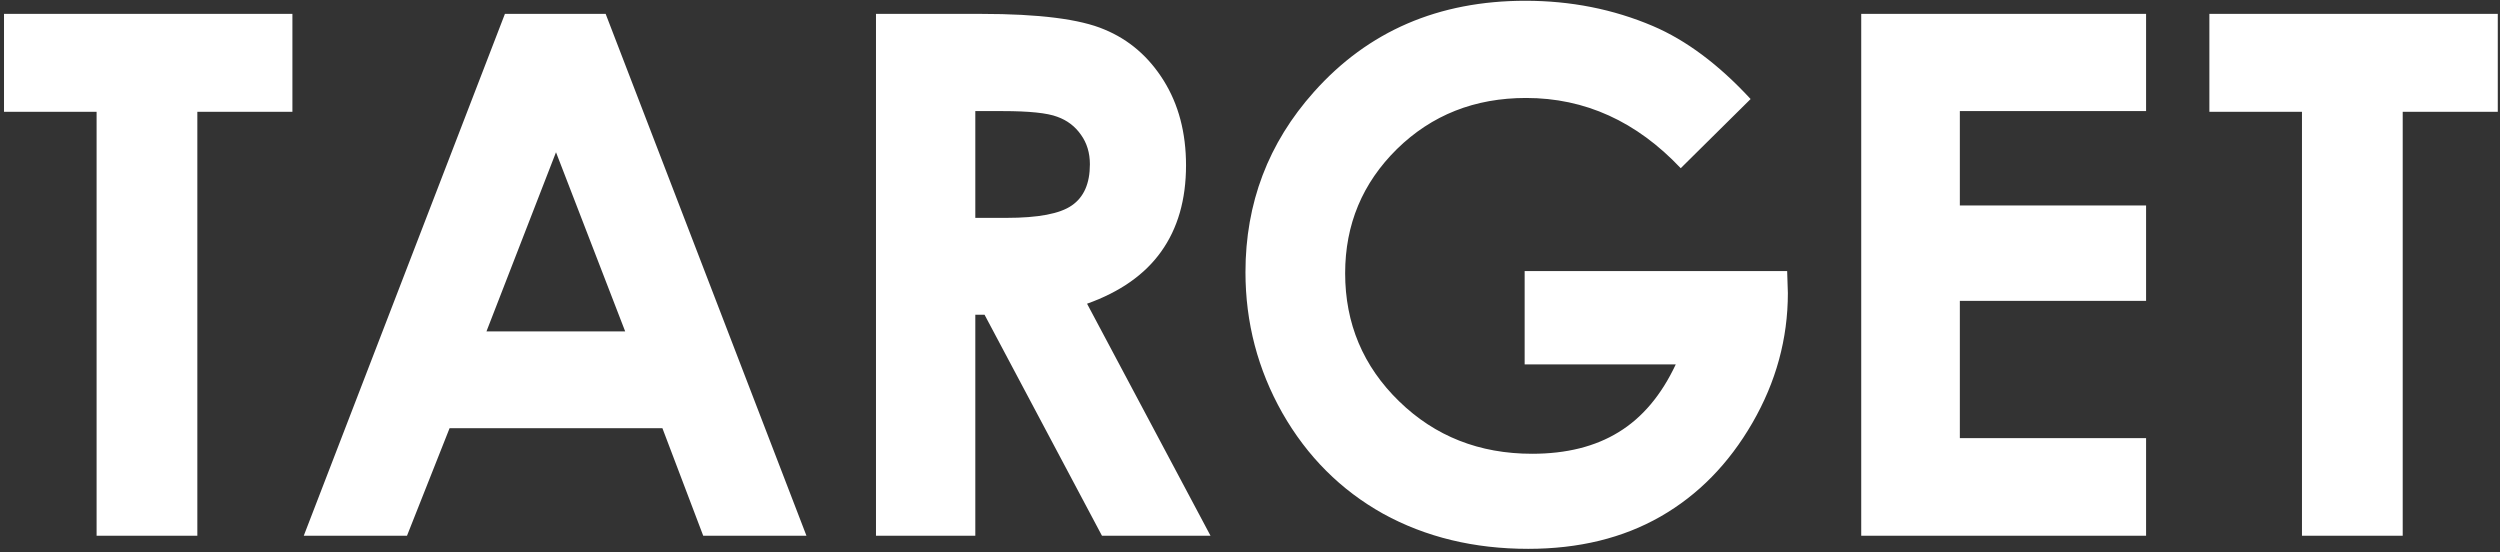 <?xml version="1.0" encoding="UTF-8"?> <svg xmlns="http://www.w3.org/2000/svg" width="602" height="133" viewBox="0 0 602 133" fill="none"><rect x="0" y="0" width="602" height="133" fill="#333333" stroke="none"/> <path d="M0.965 3.345L70.412 3.345L70.412 26.922L47.519 26.922L47.519 129H23.26L23.26 26.922L0.965 26.922L0.965 3.345ZM121.583 3.345L145.843 3.345L194.191 129H169.333L159.51 103.117L108.257 103.117L98.007 129L73.149 129L121.583 3.345ZM133.884 36.66L117.141 79.797L150.541 79.797L133.884 36.66ZM210.937 3.345L236.307 3.345C250.202 3.345 260.083 4.598 265.948 7.104C271.871 9.553 276.626 13.653 280.214 19.404C283.801 25.156 285.595 31.961 285.595 39.82C285.595 48.078 283.602 54.997 279.616 60.578C275.686 66.101 269.735 70.287 261.763 73.135L291.489 129H265.35L237.076 75.782H234.855V129H210.937L210.937 3.345ZM234.855 52.462H242.372C250.003 52.462 255.242 51.466 258.09 49.473C260.994 47.48 262.446 44.177 262.446 39.564C262.446 36.83 261.734 34.467 260.311 32.474C258.887 30.424 256.979 28.972 254.587 28.117C252.196 27.206 247.811 26.751 241.432 26.751H234.855V52.462ZM421.548 23.846L404.72 40.504C394.071 29.228 381.657 23.59 367.477 23.59C355.119 23.59 344.755 27.69 336.383 35.891C328.069 44.091 323.912 54.057 323.912 65.788C323.912 77.918 328.24 88.197 336.896 96.625C345.552 105.054 356.23 109.268 368.929 109.268C377.186 109.268 384.134 107.531 389.772 104.057C395.466 100.583 400.051 95.145 403.525 87.742L367.135 87.742V65.276L430.347 65.276L430.518 70.572C430.518 81.563 427.67 91.984 421.976 101.836C416.281 111.688 408.906 119.205 399.851 124.387C390.797 129.569 380.176 132.161 367.989 132.161C354.948 132.161 343.303 129.342 333.052 123.704C322.858 118.009 314.772 109.923 308.792 99.444C302.87 88.966 299.908 77.662 299.908 65.532C299.908 48.903 305.404 34.439 316.395 22.138C329.436 7.502 346.406 0.185 367.306 0.185C378.24 0.185 388.462 2.206 397.972 6.25C406.002 9.666 413.861 15.532 421.548 23.846ZM448.183 3.345L516.776 3.345V26.751L471.93 26.751V49.473L516.776 49.473V72.451L471.93 72.451V105.509L516.776 105.509V129H448.183V3.345ZM532.019 3.345L601.466 3.345V26.922L578.573 26.922V129H554.314V26.922L532.019 26.922V3.345Z" fill="white"></path> </svg> 